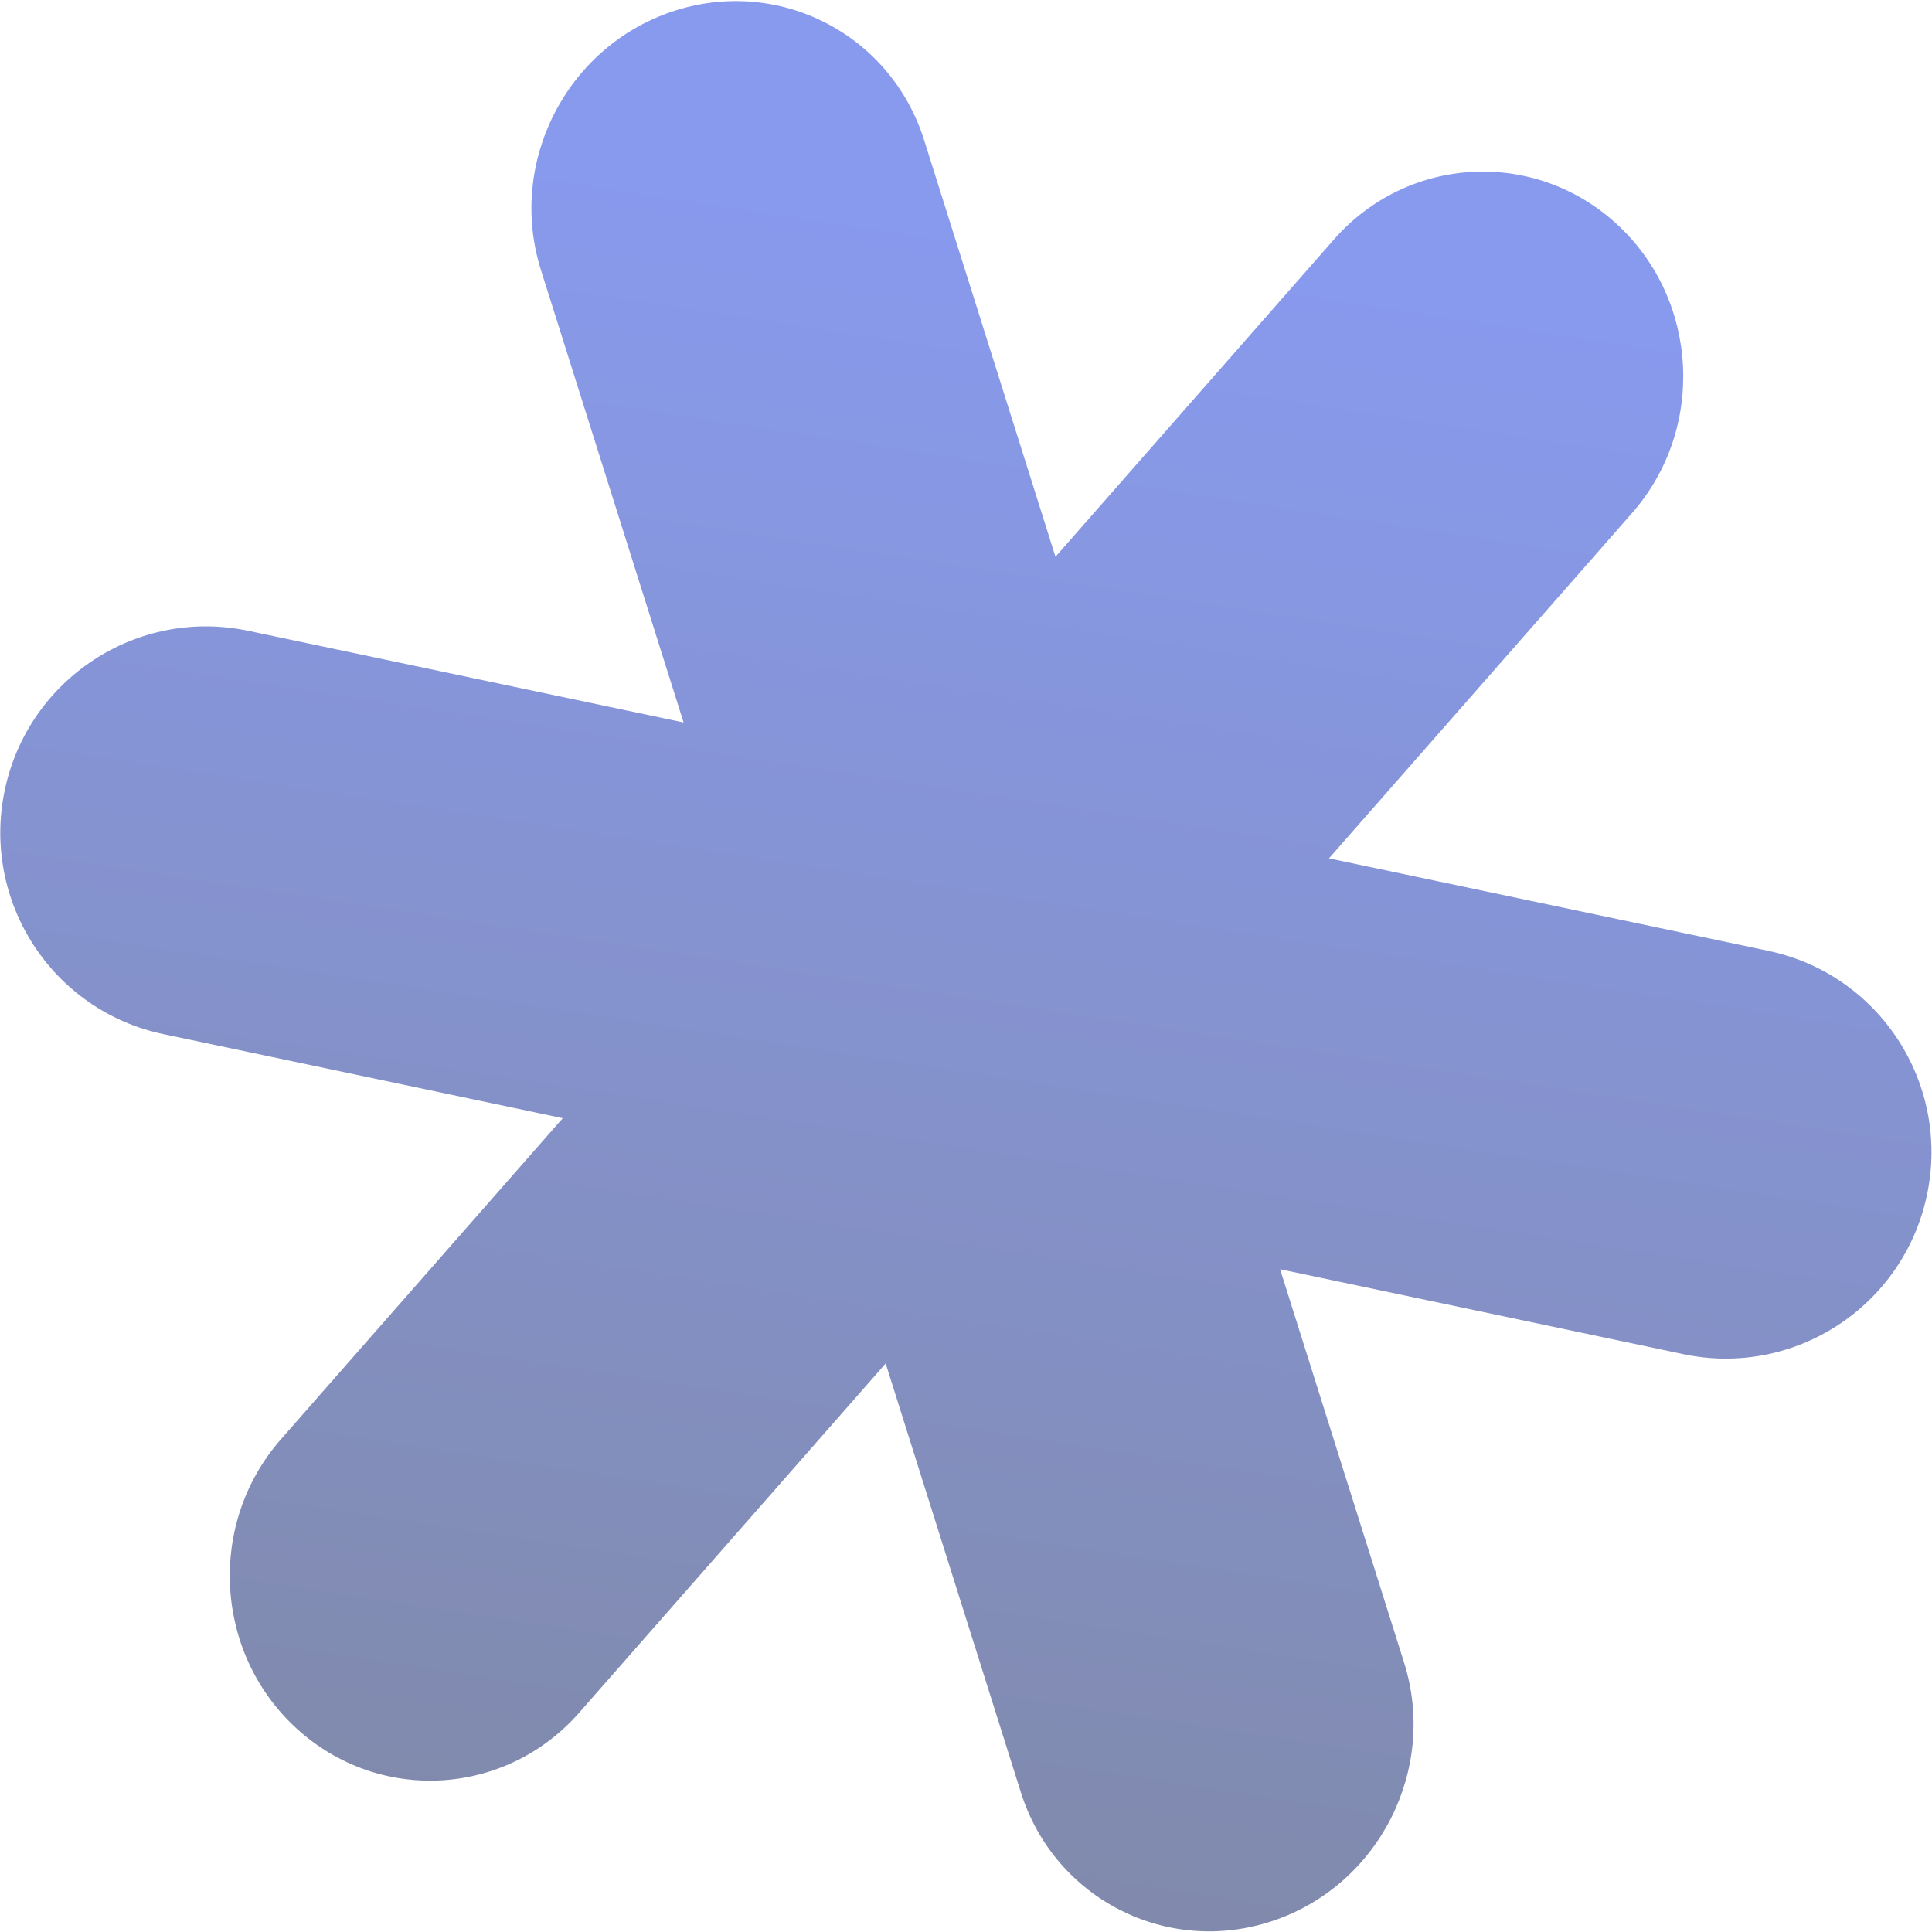 <?xml version="1.0" encoding="UTF-8"?> <svg xmlns="http://www.w3.org/2000/svg" width="413" height="413" viewBox="0 0 413 413" fill="none"><path opacity="0.5" d="M272.21 410.58C294.829 402.911 307.335 378.2 300.143 355.387L273.642 271.324L359.878 289.482C383.614 294.48 406.919 279.231 411.932 255.424C416.945 231.616 401.767 208.265 378.031 203.267L284.094 183.488L348.894 109.653C364.673 91.675 363.192 64.017 345.588 47.876C327.984 31.736 300.922 33.225 285.144 51.203L225.627 119.018L197.543 29.934C190.351 7.121 166.184 -5.155 143.565 2.513C120.947 10.182 108.441 34.893 115.632 57.706L146.128 154.438L53.072 134.845C29.336 129.847 6.031 145.095 1.018 168.903C-3.995 192.711 11.183 216.062 34.919 221.059L120.293 239.036L60.05 307.678C44.272 325.655 45.752 353.314 63.356 369.455C80.96 385.595 108.022 384.106 123.8 366.128L189.326 291.467L218.233 383.159C225.425 405.972 249.591 418.249 272.21 410.58Z" fill="url(#paint0_linear_5127_329)"></path><defs><linearGradient id="paint0_linear_5127_329" x1="235" y1="56.5" x2="181.5" y2="405" gradientUnits="userSpaceOnUse"><stop stop-color="#1235DC"></stop><stop offset="1" stop-color="#031659"></stop></linearGradient></defs></svg> 